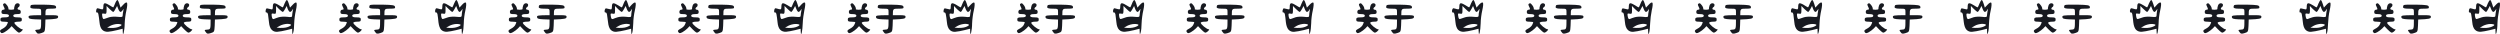 <?xml version="1.0" encoding="UTF-8"?> <svg xmlns="http://www.w3.org/2000/svg" width="1168" height="16" viewBox="0 0 1168 16" fill="none"><path fill-rule="evenodd" clip-rule="evenodd" d="M53.752 1.672C53.401 2.534 53.05 3.344 52.95 3.446C52.849 3.496 52.148 3.091 51.296 2.534C50.444 1.976 49.442 1.52 49.041 1.52C48.54 1.52 48.289 2.027 48.289 3.04C48.289 4.358 48.139 4.51 47.136 4.256C46.535 4.054 45.833 3.902 45.533 3.851C45.282 3.851 44.981 4.307 44.931 4.966C44.831 5.574 44.981 5.979 45.282 5.827C45.533 5.675 45.883 6.08 45.984 6.739C46.134 7.347 46.335 9.019 46.485 10.387C46.635 12.059 47.086 13.276 47.788 13.934C48.439 14.593 49.392 14.897 50.444 14.846C51.296 14.796 53.251 14.441 54.654 14.086L57.31 13.428C57.41 16.417 57.41 16.468 57.811 15.201C58.011 14.492 58.262 12.566 58.262 10.894C58.312 9.222 58.663 6.486 59.064 4.814C59.465 3.091 59.565 1.571 59.314 1.267C59.064 0.963 58.412 1.267 57.611 2.179L56.307 3.547C55.506 0.811 55.105 0 54.854 0C54.604 0 54.102 0.76 53.752 1.672ZM49.792 2.787L51.146 4.155C51.947 4.915 52.699 5.574 52.9 5.574C53.15 5.574 53.601 4.966 54.704 2.787L55.255 4.206C55.556 4.966 56.007 5.574 56.307 5.574C56.558 5.574 57.059 5.168 57.36 4.662C57.811 3.952 57.811 4.003 57.611 5.067C57.46 5.776 57.31 6.739 57.31 7.246C57.31 7.955 56.959 8.057 54.904 7.854C53.601 7.702 51.847 7.803 51.045 8.057C50.193 8.31 49.191 8.665 48.79 8.817C48.239 9.07 47.988 8.766 47.788 7.651C47.587 6.283 47.638 6.182 48.64 6.384C49.692 6.587 49.792 6.384 49.792 4.662V2.787ZM51.547 12.059C52.398 11.604 53.902 11.198 54.954 11.198C55.957 11.198 56.809 11.401 56.809 11.654C56.809 11.958 55.957 12.414 54.954 12.718C53.902 13.022 52.398 13.225 50.043 12.921L51.547 12.059ZM132.934 1.672C132.583 2.584 132.232 3.395 132.132 3.446C132.082 3.496 131.33 3.091 130.478 2.534C129.676 1.976 128.624 1.52 128.223 1.52C127.722 1.52 127.471 2.027 127.471 3.04C127.471 4.408 127.321 4.56 126.369 4.256C125.717 4.104 125.016 3.952 124.715 3.902C124.464 3.851 124.164 4.358 124.114 4.966C124.013 5.574 124.214 5.979 124.464 5.827C124.765 5.726 125.066 6.131 125.216 6.739C125.316 7.347 125.517 9.019 125.667 10.387C125.817 12.059 126.269 13.276 126.97 13.934C127.622 14.644 128.574 14.948 129.626 14.846C130.528 14.796 132.433 14.441 133.836 14.086L136.492 13.428C136.592 16.468 136.592 16.468 136.993 15.201C137.244 14.542 137.444 12.566 137.444 10.894C137.494 9.222 137.845 6.486 138.246 4.814C138.647 3.091 138.747 1.571 138.497 1.267C138.246 0.963 137.595 1.317 136.793 2.179L135.49 3.547C134.738 0.811 134.287 0 134.036 0C133.786 0 133.285 0.76 132.934 1.672V1.672ZM128.975 2.787L130.328 4.206C131.13 4.966 131.932 5.574 132.132 5.574C132.332 5.574 132.834 4.966 133.936 2.787L134.437 4.206C134.738 4.966 135.239 5.574 135.49 5.574C135.79 5.574 136.241 5.219 136.542 4.712C136.993 3.952 137.043 4.054 136.793 5.067C136.642 5.776 136.492 6.739 136.492 7.246C136.492 8.006 136.141 8.107 134.137 7.854C132.834 7.702 131.08 7.803 130.228 8.057C129.426 8.31 128.373 8.665 127.972 8.867C127.421 9.07 127.171 8.766 126.97 7.651C126.77 6.334 126.87 6.182 127.872 6.384C128.875 6.587 128.975 6.435 128.975 4.712V2.787ZM130.729 12.059C131.581 11.553 133.084 11.198 134.137 11.148C135.189 11.148 135.991 11.35 135.991 11.654C135.991 11.908 135.189 12.414 134.137 12.718C133.084 13.022 131.581 13.174 129.225 12.921L130.729 12.059ZM212.166 1.621C211.815 2.534 211.414 3.344 211.364 3.395C211.264 3.496 210.512 3.091 209.66 2.534C208.859 1.976 207.856 1.52 207.405 1.52C206.904 1.52 206.654 2.027 206.654 3.04C206.654 4.358 206.553 4.51 205.551 4.256C204.95 4.054 204.198 3.902 203.947 3.851C203.647 3.851 203.396 4.307 203.296 4.915C203.246 5.574 203.396 5.979 203.647 5.827C203.947 5.675 204.248 6.08 204.398 6.688C204.499 7.347 204.749 8.969 204.849 10.387C205.05 12.059 205.501 13.276 206.152 13.934C206.854 14.593 207.756 14.897 208.808 14.846C209.711 14.796 211.615 14.441 213.068 14.086L215.674 13.428C215.775 16.417 215.825 16.468 216.175 15.201C216.426 14.492 216.626 12.566 216.677 10.894C216.677 9.222 217.027 6.486 217.428 4.814C217.829 3.091 217.929 1.571 217.679 1.267C217.428 0.963 216.777 1.267 215.975 2.128L214.672 3.547C213.92 0.811 213.469 0 213.219 0C212.968 0 212.517 0.76 212.166 1.621V1.621ZM208.157 2.787L209.56 4.155C210.312 4.915 211.114 5.574 211.314 5.574C211.515 5.574 212.016 4.966 213.118 2.787L213.67 4.155C213.97 4.966 214.421 5.574 214.672 5.574C214.973 5.574 215.424 5.168 215.724 4.662C216.175 3.952 216.226 4.003 215.975 5.067C215.825 5.776 215.724 6.739 215.724 7.195C215.674 7.955 215.323 8.057 213.319 7.854C212.016 7.702 210.262 7.803 209.41 8.057C208.608 8.31 207.606 8.665 207.155 8.817C206.603 9.07 206.353 8.766 206.152 7.651C205.952 6.283 206.052 6.182 207.054 6.384C208.057 6.587 208.157 6.384 208.157 4.662V2.787ZM209.961 12.059C210.763 11.604 212.317 11.198 213.319 11.198C214.371 11.198 215.223 11.401 215.223 11.654C215.223 11.958 214.371 12.414 213.319 12.718C212.317 13.022 210.763 13.225 208.458 12.921L209.961 12.059ZM291.348 1.672C290.998 2.584 290.647 3.395 290.547 3.446C290.446 3.496 289.695 3.091 288.893 2.534C288.041 1.976 287.039 1.52 286.638 1.52C286.136 1.52 285.886 2.027 285.886 3.04C285.886 4.408 285.736 4.56 284.733 4.256C284.132 4.104 283.38 3.952 283.13 3.902C282.879 3.851 282.578 4.358 282.478 4.966C282.428 5.574 282.578 5.979 282.879 5.827C283.13 5.726 283.48 6.131 283.581 6.739C283.681 7.347 283.931 9.019 284.082 10.387C284.232 12.059 284.683 13.276 285.335 13.934C286.036 14.644 286.938 14.948 287.991 14.846C288.893 14.796 290.797 14.441 292.251 14.086L294.857 13.428C295.007 16.468 295.007 16.468 295.408 15.201C295.608 14.542 295.809 12.566 295.859 10.894C295.859 9.222 296.21 6.486 296.611 4.814C297.011 3.091 297.162 1.571 296.911 1.267C296.611 0.963 296.009 1.317 295.157 2.179L293.904 3.547C293.102 0.811 292.702 0 292.451 0C292.2 0 291.699 0.76 291.348 1.672V1.672ZM287.339 2.787L288.742 4.206C289.494 4.966 290.296 5.574 290.496 5.574C290.697 5.574 291.198 4.966 292.301 2.787L292.852 4.206C293.153 4.966 293.604 5.574 293.904 5.574C294.155 5.574 294.606 5.219 294.907 4.712C295.358 3.952 295.408 4.054 295.157 5.067C295.007 5.776 294.907 6.739 294.907 7.246C294.907 8.006 294.556 8.107 292.501 7.854C291.198 7.702 289.444 7.803 288.642 8.057C287.79 8.31 286.788 8.665 286.387 8.867C285.836 9.07 285.535 8.766 285.385 7.651C285.134 6.334 285.234 6.182 286.237 6.384C287.239 6.587 287.389 6.435 287.339 4.712V2.787ZM289.143 12.059C289.945 11.553 291.499 11.198 292.501 11.148C293.554 11.148 294.405 11.35 294.405 11.654C294.405 11.908 293.554 12.414 292.501 12.718C291.499 13.022 289.945 13.174 287.64 12.921L289.143 12.059ZM370.531 1.621C370.18 2.534 369.829 3.344 369.729 3.395C369.629 3.496 368.877 3.091 368.075 2.534C367.223 1.976 366.221 1.52 365.82 1.52C365.319 1.52 365.068 2.027 365.068 3.04C365.068 4.358 364.918 4.51 363.915 4.256C363.314 4.054 362.562 3.902 362.312 3.851C362.061 3.851 361.76 4.307 361.71 4.915C361.61 5.574 361.761 5.979 362.061 5.827C362.312 5.675 362.663 6.08 362.763 6.688C362.913 7.347 363.114 8.969 363.264 10.387C363.414 12.059 363.865 13.276 364.567 13.934C365.218 14.593 366.171 14.897 367.223 14.846C368.075 14.796 369.979 14.441 371.433 14.086L374.039 13.428C374.189 16.417 374.189 16.468 374.59 15.201C374.79 14.492 374.991 12.566 375.041 10.894C375.091 9.222 375.442 6.486 375.793 4.814C376.194 3.091 376.344 1.571 376.093 1.267C375.793 0.963 375.191 1.267 374.39 2.128L373.087 3.547C372.285 0.811 371.884 0 371.633 0C371.383 0 370.882 0.76 370.531 1.621V1.621ZM366.521 2.787L367.925 4.155C368.676 4.915 369.478 5.574 369.679 5.574C369.879 5.574 370.38 4.966 371.483 2.787L372.034 4.155C372.335 4.966 372.786 5.574 373.087 5.574C373.337 5.574 373.838 5.168 374.139 4.662C374.54 3.952 374.59 4.003 374.39 5.067C374.239 5.776 374.089 6.739 374.089 7.195C374.089 7.955 373.738 8.057 371.683 7.854C370.38 7.702 368.626 7.803 367.824 8.057C366.972 8.31 365.97 8.665 365.569 8.817C365.018 9.07 364.717 8.766 364.567 7.651C364.316 6.283 364.417 6.182 365.419 6.384C366.471 6.587 366.572 6.384 366.572 4.662L366.521 2.787ZM368.276 12.059C369.127 11.604 370.631 11.198 371.683 11.198C372.686 11.198 373.538 11.401 373.538 11.654C373.538 11.958 372.686 12.414 371.683 12.718C370.631 13.022 369.127 13.225 366.772 12.921L368.276 12.059ZM449.663 1.672C449.312 2.584 448.961 3.395 448.861 3.446C448.811 3.496 448.059 3.091 447.207 2.534C446.405 1.976 445.353 1.52 444.952 1.52C444.451 1.52 444.2 2.027 444.2 3.04C444.2 4.408 444.05 4.56 443.098 4.256C442.446 4.104 441.745 3.952 441.444 3.902C441.193 3.851 440.893 4.358 440.843 4.966C440.742 5.574 440.943 5.979 441.193 5.827C441.494 5.726 441.795 6.131 441.895 6.739C442.045 7.347 442.246 9.019 442.396 10.387C442.546 12.059 442.997 13.276 443.699 13.934C444.351 14.644 445.303 14.948 446.355 14.846C447.257 14.796 449.162 14.441 450.565 14.086L453.221 13.428C453.321 16.468 453.321 16.468 453.722 15.201C453.923 14.542 454.173 12.566 454.173 10.894C454.223 9.222 454.574 6.486 454.975 4.814C455.376 3.091 455.476 1.571 455.226 1.267C454.975 0.963 454.324 1.317 453.522 2.179L452.219 3.547C451.467 0.811 451.016 0 450.765 0C450.515 0 450.014 0.76 449.663 1.672V1.672ZM445.704 2.787L447.057 4.206C447.859 4.966 448.61 5.574 448.861 5.574C449.061 5.574 449.512 4.966 450.615 2.787L451.166 4.206C451.467 4.966 451.968 5.574 452.219 5.574C452.519 5.574 452.97 5.219 453.271 4.712C453.722 3.952 453.772 4.054 453.522 5.067C453.371 5.776 453.221 6.739 453.221 7.246C453.221 8.006 452.87 8.107 450.866 7.854C449.512 7.702 447.809 7.803 446.957 8.057C446.155 8.31 445.102 8.665 444.701 8.867C444.15 9.07 443.9 8.766 443.699 7.651C443.499 6.334 443.549 6.182 444.601 6.384C445.603 6.587 445.704 6.435 445.704 4.712V2.787ZM447.458 12.059C448.31 11.553 449.813 11.198 450.866 11.148C451.868 11.148 452.72 11.35 452.72 11.654C452.72 11.908 451.868 12.414 450.866 12.718C449.813 13.022 448.31 13.174 445.954 12.921L447.458 12.059ZM528.895 1.621C528.544 2.534 528.143 3.344 528.093 3.395C527.993 3.496 527.241 3.091 526.389 2.534C525.588 1.976 524.585 1.52 524.134 1.52C523.633 1.52 523.382 2.027 523.382 3.04C523.382 4.358 523.232 4.51 522.28 4.256C521.628 4.054 520.927 3.902 520.676 3.851C520.376 3.851 520.125 4.307 520.025 4.915C519.975 5.574 520.125 5.979 520.376 5.827C520.676 5.675 520.977 6.08 521.127 6.688C521.228 7.347 521.428 8.969 521.578 10.387C521.729 12.059 522.18 13.276 522.881 13.934C523.533 14.593 524.485 14.897 525.537 14.846C526.44 14.796 528.344 14.441 529.797 14.086L532.403 13.428C532.503 16.417 532.503 16.468 532.904 15.201C533.155 14.492 533.355 12.566 533.355 10.894C533.406 9.222 533.756 6.486 534.157 4.814C534.558 3.091 534.658 1.571 534.408 1.267C534.157 0.963 533.506 1.267 532.704 2.128L531.401 3.547C530.649 0.811 530.198 0 529.948 0C529.697 0 529.196 0.76 528.895 1.621V1.621ZM524.886 2.787L526.289 4.155C527.041 4.915 527.843 5.574 528.043 5.574C528.244 5.574 528.745 4.966 529.847 2.787L530.349 4.155C530.649 4.966 531.15 5.574 531.401 5.574C531.702 5.574 532.153 5.168 532.453 4.662C532.904 3.952 532.955 4.003 532.704 5.067C532.554 5.776 532.403 6.739 532.403 7.195C532.403 7.955 532.052 8.057 530.048 7.854C528.745 7.702 526.991 7.803 526.139 8.057C525.337 8.31 524.335 8.665 523.884 8.817C523.332 9.07 523.082 8.766 522.881 7.651C522.681 6.283 522.781 6.182 523.783 6.384C524.786 6.587 524.886 6.384 524.886 4.662V2.787ZM526.64 12.059C527.492 11.604 528.995 11.198 530.048 11.198C531.1 11.198 531.902 11.401 531.902 11.654C531.902 11.958 531.1 12.414 530.048 12.718C528.995 13.022 527.492 13.225 525.137 12.921L526.64 12.059ZM608.077 1.672C607.727 2.584 607.376 3.395 607.276 3.446C607.175 3.496 606.424 3.091 605.572 2.534C604.77 1.976 603.767 1.52 603.316 1.52C602.815 1.52 602.565 2.027 602.565 3.04C602.565 4.408 602.465 4.56 601.462 4.256C600.861 4.104 600.109 3.952 599.858 3.902C599.558 3.851 599.307 4.358 599.207 4.966C599.157 5.574 599.307 5.979 599.558 5.827C599.858 5.726 600.159 6.131 600.31 6.739C600.41 7.347 600.66 9.019 600.761 10.387C600.961 12.059 601.412 13.276 602.064 13.934C602.765 14.644 603.667 14.948 604.72 14.846C605.622 14.796 607.526 14.441 608.98 14.086L611.585 13.428C611.686 16.468 611.736 16.468 612.087 15.201C612.337 14.542 612.538 12.566 612.588 10.894C612.588 9.222 612.939 6.486 613.34 4.814C613.74 3.091 613.841 1.571 613.64 1.267C613.34 0.963 612.738 1.317 611.886 2.179L610.583 3.547C609.831 0.811 609.38 0 609.13 0C608.879 0 608.428 0.76 608.077 1.672V1.672ZM604.068 2.787L605.471 4.206C606.223 4.966 607.025 5.574 607.225 5.574C607.426 5.574 607.927 4.966 609.03 2.787L609.581 4.206C609.882 4.966 610.333 5.574 610.583 5.574C610.884 5.574 611.335 5.219 611.636 4.712C612.087 3.952 612.137 4.054 611.886 5.067C611.736 5.776 611.636 6.739 611.636 7.246C611.636 8.006 611.285 8.107 609.23 7.854C607.927 7.702 606.173 7.803 605.321 8.057C604.519 8.31 603.517 8.665 603.066 8.867C602.565 9.07 602.264 8.766 602.064 7.651C601.863 6.334 601.963 6.182 602.966 6.384C603.968 6.587 604.068 6.435 604.068 4.712V2.787ZM605.872 12.059C606.674 11.553 608.228 11.198 609.23 11.148C610.283 11.148 611.134 11.35 611.134 11.654C611.134 11.908 610.283 12.414 609.23 12.718C608.228 13.022 606.674 13.174 604.369 12.921L605.872 12.059ZM687.26 1.621C686.909 2.534 686.558 3.344 686.458 3.395C686.358 3.496 685.606 3.091 684.804 2.534C683.952 1.976 682.95 1.52 682.549 1.52C682.048 1.52 681.797 2.027 681.797 3.04C681.797 4.358 681.647 4.51 680.644 4.256C680.043 4.054 679.291 3.902 679.041 3.851C678.79 3.851 678.489 4.307 678.389 4.915C678.339 5.574 678.489 5.979 678.79 5.827C679.041 5.675 679.392 6.08 679.492 6.688C679.642 7.347 679.843 8.969 679.993 10.387C680.143 12.059 680.594 13.276 681.246 13.934C681.947 14.593 682.85 14.897 683.902 14.846C684.804 14.796 686.708 14.441 688.162 14.086L690.768 13.428C690.918 16.417 690.918 16.468 691.319 15.201C691.519 14.492 691.72 12.566 691.77 10.894C691.77 9.222 692.121 6.486 692.522 4.814C692.923 3.091 693.073 1.571 692.822 1.267C692.522 0.963 691.92 1.267 691.068 2.128L689.816 3.547C689.014 0.811 688.613 0 688.362 0C688.112 0 687.61 0.76 687.26 1.621V1.621ZM683.25 2.787L684.654 4.155C685.405 4.915 686.207 5.574 686.408 5.574C686.608 5.574 687.109 4.966 688.212 2.787L688.763 4.155C689.064 4.966 689.515 5.574 689.816 5.574C690.066 5.574 690.567 5.168 690.818 4.662C691.269 3.952 691.319 4.003 691.119 5.067C690.918 5.776 690.818 6.739 690.818 7.195C690.818 7.955 690.467 8.057 688.412 7.854C687.109 7.702 685.355 7.803 684.553 8.057C683.701 8.31 682.699 8.665 682.298 8.817C681.747 9.07 681.446 8.766 681.296 7.651C681.045 6.283 681.146 6.182 682.148 6.384C683.15 6.587 683.301 6.384 683.25 4.662V2.787ZM685.055 12.059C685.856 11.604 687.41 11.198 688.412 11.198C689.465 11.198 690.317 11.401 690.317 11.654C690.317 11.958 689.465 12.414 688.412 12.718C687.41 13.022 685.856 13.225 683.551 12.921L685.055 12.059ZM766.442 1.672C766.091 2.584 765.74 3.395 765.64 3.446C765.54 3.496 764.788 3.091 763.986 2.534C763.134 1.976 762.132 1.52 761.731 1.52C761.23 1.52 760.979 2.027 760.979 3.04C760.979 4.408 760.829 4.56 759.827 4.256C759.225 4.104 758.524 3.952 758.223 3.902C757.972 3.851 757.672 4.358 757.622 4.966C757.521 5.574 757.672 5.979 757.972 5.827C758.223 5.726 758.574 6.131 758.674 6.739C758.824 7.347 759.025 9.019 759.175 10.387C759.326 12.059 759.777 13.276 760.478 13.934C761.13 14.644 762.082 14.948 763.134 14.846C763.986 14.796 765.891 14.441 767.344 14.086L769.95 13.428C770.1 16.468 770.1 16.468 770.501 15.201C770.702 14.542 770.902 12.566 770.952 10.894C771.002 9.222 771.353 6.486 771.704 4.814C772.155 3.091 772.255 1.571 772.005 1.267C771.704 0.963 771.103 1.317 770.301 2.179L768.998 3.547C768.196 0.811 767.795 0 767.544 0C767.294 0 766.793 0.76 766.442 1.672V1.672ZM762.433 2.787L763.836 4.206C764.588 4.966 765.389 5.574 765.59 5.574C765.841 5.574 766.292 4.966 767.394 2.787L767.945 4.206C768.246 4.966 768.697 5.574 768.998 5.574C769.248 5.574 769.749 5.219 770.05 4.712C770.501 3.952 770.501 4.054 770.301 5.067C770.15 5.776 770 6.739 770 7.246C770 8.006 769.649 8.107 767.595 7.854C766.292 7.702 764.537 7.803 763.736 8.057C762.884 8.31 761.881 8.665 761.48 8.867C760.929 9.07 760.679 8.766 760.478 7.651C760.228 6.334 760.328 6.182 761.33 6.384C762.383 6.587 762.483 6.435 762.483 4.712L762.433 2.787ZM764.187 12.059C765.039 11.553 766.542 11.198 767.595 11.148C768.597 11.148 769.449 11.35 769.449 11.654C769.449 11.908 768.597 12.414 767.595 12.718C766.542 13.022 765.039 13.174 762.683 12.921L764.187 12.059ZM845.574 1.621C845.223 2.534 844.872 3.344 844.772 3.395C844.722 3.496 843.97 3.091 843.118 2.534C842.317 1.976 841.264 1.52 840.863 1.52C840.362 1.52 840.111 2.027 840.111 3.04C840.111 4.358 839.961 4.51 839.009 4.256C838.357 4.054 837.656 3.902 837.355 3.851C837.105 3.851 836.804 4.307 836.754 4.915C836.654 5.574 836.854 5.979 837.105 5.827C837.405 5.675 837.706 6.08 837.856 6.688C837.956 7.347 838.157 8.969 838.307 10.387C838.458 12.059 838.909 13.276 839.61 13.934C840.262 14.593 841.214 14.897 842.266 14.846C843.169 14.796 845.073 14.441 846.476 14.086L849.132 13.428C849.232 16.417 849.232 16.468 849.633 15.201C849.884 14.492 850.084 12.566 850.084 10.894C850.135 9.222 850.485 6.486 850.886 4.814C851.287 3.091 851.387 1.571 851.137 1.267C850.886 0.963 850.235 1.267 849.433 2.128L848.13 3.547C847.378 0.811 846.927 0 846.677 0C846.426 0 845.925 0.76 845.574 1.621V1.621ZM841.615 2.787L842.968 4.155C843.77 4.915 844.572 5.574 844.772 5.574C844.973 5.574 845.474 4.966 846.576 2.787L847.077 4.155C847.378 4.966 847.879 5.574 848.13 5.574C848.431 5.574 848.882 5.168 849.182 4.662C849.633 3.952 849.683 4.003 849.433 5.067C849.283 5.776 849.132 6.739 849.132 7.195C849.132 7.955 848.781 8.057 846.777 7.854C845.474 7.702 843.72 7.803 842.868 8.057C842.066 8.31 841.014 8.665 840.613 8.817C840.061 9.07 839.811 8.766 839.61 7.651C839.41 6.283 839.51 6.182 840.512 6.384C841.515 6.587 841.615 6.384 841.615 4.662V2.787ZM843.369 12.059C844.221 11.604 845.724 11.198 846.777 11.198C847.779 11.198 848.631 11.401 848.631 11.654C848.631 11.958 847.779 12.414 846.777 12.718C845.724 13.022 844.221 13.225 841.865 12.921L843.369 12.059ZM924.806 1.672C924.456 2.584 924.055 3.395 924.005 3.446C923.904 3.496 923.153 3.091 922.301 2.534C921.499 1.976 920.496 1.52 920.045 1.52C919.544 1.52 919.294 2.027 919.294 3.04C919.294 4.408 919.193 4.56 918.191 4.256C917.54 4.104 916.838 3.952 916.587 3.902C916.287 3.851 916.036 4.358 915.936 4.966C915.886 5.574 916.036 5.979 916.287 5.827C916.587 5.726 916.888 6.131 917.038 6.739C917.139 7.347 917.339 9.019 917.49 10.387C917.69 12.059 918.141 13.276 918.793 13.934C919.494 14.644 920.396 14.948 921.449 14.846C922.351 14.796 924.255 14.441 925.708 14.086L928.314 13.428C928.415 16.468 928.415 16.468 928.816 15.201C929.066 14.542 929.267 12.566 929.267 10.894C929.317 9.222 929.668 6.486 930.068 4.814C930.469 3.091 930.57 1.571 930.319 1.267C930.068 0.963 929.417 1.317 928.615 2.179L927.312 3.547C926.56 0.811 926.109 0 925.859 0C925.608 0 925.157 0.76 924.806 1.672V1.672ZM920.797 2.787L922.2 4.206C922.952 4.966 923.754 5.574 923.954 5.574C924.155 5.574 924.656 4.966 925.759 2.787L926.31 4.206C926.56 4.966 927.062 5.574 927.312 5.574C927.613 5.574 928.064 5.219 928.365 4.712C928.816 3.952 928.866 4.054 928.615 5.067C928.465 5.776 928.365 6.739 928.314 7.246C928.314 8.006 927.964 8.107 925.959 7.854C924.656 7.702 922.902 7.803 922.05 8.057C921.248 8.31 920.246 8.665 919.795 8.867C919.244 9.07 918.993 8.766 918.793 7.651C918.592 6.334 918.692 6.182 919.695 6.384C920.697 6.587 920.797 6.435 920.797 4.712V2.787ZM922.601 12.059C923.403 11.553 924.907 11.198 925.959 11.148C927.011 11.148 927.863 11.35 927.863 11.654C927.863 11.908 927.011 12.414 925.959 12.718C924.907 13.022 923.403 13.174 921.098 12.921L922.601 12.059ZM1003.99 1.621C1003.64 2.534 1003.29 3.344 1003.19 3.395C1003.09 3.496 1002.33 3.091 1001.53 2.534C1000.68 1.976 999.679 1.52 999.278 1.52C998.777 1.52 998.526 2.027 998.526 3.04C998.526 4.358 998.376 4.51 997.373 4.256C996.772 4.054 996.02 3.902 995.77 3.851C995.469 3.851 995.218 4.307 995.118 4.915C995.068 5.574 995.218 5.979 995.519 5.827C995.77 5.675 996.12 6.08 996.221 6.688C996.321 7.347 996.572 8.969 996.672 10.387C996.872 12.059 997.323 13.276 997.975 13.934C998.676 14.593 999.578 14.897 1000.63 14.846C1001.53 14.796 1003.44 14.441 1004.89 14.086L1007.5 13.428C1007.65 16.417 1007.65 16.468 1008.05 15.201C1008.25 14.492 1008.45 12.566 1008.5 10.894C1008.5 9.222 1008.85 6.486 1009.25 4.814C1009.65 3.091 1009.8 1.571 1009.55 1.267C1009.25 0.963 1008.65 1.267 1007.8 2.128L1006.54 3.547C1005.74 0.811 1005.29 0 1005.09 0C1004.84 0 1004.34 0.76 1003.99 1.621V1.621ZM999.979 2.787L1001.38 4.155C1002.13 4.915 1002.94 5.574 1003.14 5.574C1003.34 5.574 1003.84 4.966 1004.94 2.787L1005.49 4.155C1005.79 4.966 1006.24 5.574 1006.54 5.574C1006.8 5.574 1007.25 5.168 1007.55 4.662C1008 3.952 1008.05 4.003 1007.8 5.067C1007.65 5.776 1007.55 6.739 1007.55 7.195C1007.55 7.955 1007.2 8.057 1005.14 7.854C1003.84 7.702 1002.08 7.803 1001.28 8.057C1000.43 8.31 999.428 8.665 999.027 8.817C998.476 9.07 998.175 8.766 998.025 7.651C997.774 6.283 997.875 6.182 998.877 6.384C999.879 6.587 1000.03 6.384 999.979 4.662V2.787ZM1001.78 12.059C1002.59 11.604 1004.14 11.198 1005.14 11.198C1006.19 11.198 1007.05 11.401 1007.05 11.654C1007.05 11.958 1006.19 12.414 1005.14 12.718C1004.14 13.022 1002.59 13.225 1000.28 12.921L1001.78 12.059ZM1083.17 1.672C1082.82 2.584 1082.47 3.395 1082.37 3.446C1082.27 3.496 1081.52 3.091 1080.72 2.534C1079.86 1.976 1078.86 1.52 1078.46 1.52C1077.96 1.52 1077.71 2.027 1077.71 3.04C1077.71 4.408 1077.56 4.56 1076.56 4.256C1075.95 4.104 1075.2 3.952 1074.95 3.902C1074.7 3.851 1074.4 4.358 1074.35 4.966C1074.25 5.574 1074.4 5.979 1074.7 5.827C1074.95 5.726 1075.3 6.131 1075.4 6.739C1075.55 7.347 1075.75 9.019 1075.9 10.387C1076.05 12.059 1076.51 13.276 1077.16 13.934C1077.86 14.644 1078.76 14.948 1079.81 14.846C1080.72 14.796 1082.62 14.441 1084.07 14.086L1086.68 13.428C1086.83 16.468 1086.83 16.468 1087.23 15.201C1087.43 14.542 1087.63 12.566 1087.68 10.894C1087.73 9.222 1088.03 6.486 1088.43 4.814C1088.83 3.091 1088.98 1.571 1088.73 1.267C1088.43 0.963 1087.83 1.317 1086.98 2.179L1085.73 3.547C1084.92 0.811 1084.52 0 1084.27 0C1084.02 0 1083.52 0.76 1083.17 1.672V1.672ZM1079.16 2.787L1080.56 4.206C1081.32 4.966 1082.12 5.574 1082.32 5.574C1082.52 5.574 1083.02 4.966 1084.12 2.787L1084.67 4.206C1084.97 4.966 1085.43 5.574 1085.73 5.574C1085.98 5.574 1086.48 5.219 1086.73 4.712C1087.18 3.952 1087.23 4.054 1087.03 5.067C1086.88 5.776 1086.73 6.739 1086.73 7.246C1086.73 8.006 1086.38 8.107 1084.32 7.854C1083.02 7.702 1081.27 7.803 1080.46 8.057C1079.61 8.31 1078.61 8.665 1078.21 8.867C1077.66 9.07 1077.36 8.766 1077.21 7.651C1076.96 6.334 1077.06 6.182 1078.06 6.384C1079.06 6.587 1079.21 6.435 1079.21 4.712L1079.16 2.787ZM1080.92 12.059C1081.72 11.553 1083.27 11.198 1084.27 11.148C1085.33 11.148 1086.18 11.35 1086.18 11.654C1086.18 11.908 1085.33 12.414 1084.27 12.718C1083.27 13.022 1081.72 13.174 1079.41 12.921L1080.92 12.059ZM1162.3 1.621C1161.95 2.534 1161.6 3.344 1161.5 3.395C1161.4 3.496 1160.65 3.091 1159.85 2.534C1159 1.976 1157.99 1.52 1157.59 1.52C1157.09 1.52 1156.84 2.027 1156.84 3.04C1156.84 4.358 1156.69 4.51 1155.69 4.256C1155.09 4.054 1154.38 3.902 1154.08 3.851C1153.83 3.851 1153.53 4.307 1153.48 4.915C1153.38 5.574 1153.53 5.979 1153.83 5.827C1154.08 5.675 1154.43 6.08 1154.54 6.688C1154.69 7.347 1154.89 8.969 1155.04 10.387C1155.19 12.059 1155.64 13.276 1156.34 13.934C1156.99 14.593 1157.94 14.897 1159 14.846C1159.85 14.796 1161.75 14.441 1163.21 14.086L1165.86 13.428C1165.96 16.417 1165.96 16.468 1166.36 15.201C1166.56 14.492 1166.81 12.566 1166.81 10.894C1166.86 9.222 1167.21 6.486 1167.57 4.814C1168.02 3.091 1168.12 1.571 1167.87 1.267C1167.62 0.963 1166.96 1.267 1166.16 2.128L1164.86 3.547C1164.06 0.811 1163.66 0 1163.41 0C1163.15 0 1162.65 0.76 1162.3 1.621V1.621ZM1158.34 2.787L1159.7 4.155C1160.5 4.915 1161.25 5.574 1161.45 5.574C1161.7 5.574 1162.15 4.966 1163.26 2.787L1163.81 4.155C1164.11 4.966 1164.56 5.574 1164.86 5.574C1165.11 5.574 1165.61 5.168 1165.91 4.662C1166.36 3.952 1166.36 4.003 1166.16 5.067C1166.01 5.776 1165.86 6.739 1165.86 7.195C1165.86 7.955 1165.51 8.057 1163.46 7.854C1162.15 7.702 1160.4 7.803 1159.6 8.057C1158.74 8.31 1157.74 8.665 1157.34 8.817C1156.79 9.07 1156.54 8.766 1156.34 7.651C1156.14 6.283 1156.19 6.182 1157.19 6.384C1158.24 6.587 1158.34 6.384 1158.34 4.662V2.787ZM1160.1 12.059C1160.95 11.604 1162.45 11.198 1163.51 11.198C1164.51 11.198 1165.36 11.401 1165.36 11.654C1165.36 11.958 1164.51 12.414 1163.51 12.718C1162.45 13.022 1160.95 13.225 1158.59 12.921L1160.1 12.059ZM1.481 1.925C1.381 2.128 1.481 2.635 1.732 3.04C1.982 3.496 2.183 4.003 2.183 4.206C2.183 4.408 1.832 4.56 1.431 4.56C1.03 4.56 0.679 5.016 0.679 5.574C0.679 6.435 1.03 6.587 2.434 6.587C3.686 6.587 4.188 6.84 4.188 7.347C4.188 7.905 3.636 8.107 2.183 8.107C0.529 8.107 0.178 8.31 0.178 9.121C0.178 9.982 0.529 10.134 1.932 10.134C2.885 10.134 3.686 10.286 3.686 10.387C3.686 10.539 3.486 11.097 3.185 11.654C2.935 12.211 2.033 13.022 1.181 13.428C0.028 14.036 -0.223 14.39 0.178 14.948C0.629 15.657 0.88 15.657 2.083 15.049C2.834 14.644 3.887 13.833 4.438 13.276L5.44 12.211C7.595 14.542 8.497 15.252 8.848 15.252C9.199 15.252 9.8 14.897 10.201 14.441C10.753 13.884 10.803 13.681 10.352 13.681C10.001 13.681 9.049 13.124 8.197 12.414C7.395 11.755 6.693 10.945 6.693 10.641C6.693 10.387 7.495 10.134 8.447 10.134C9.901 10.134 10.201 9.982 10.201 9.121C10.201 8.31 9.901 8.107 8.197 8.107C6.743 8.107 6.192 7.905 6.192 7.347C6.192 6.84 6.743 6.587 7.946 6.587C9.4 6.587 9.7 6.435 9.7 5.574C9.7 5.016 9.4 4.56 8.949 4.56C8.548 4.56 8.197 4.358 8.197 4.054C8.197 3.8 8.447 3.446 8.698 3.294C8.999 3.192 9.199 2.736 9.199 2.28C9.199 1.875 8.748 1.52 8.197 1.52C7.595 1.52 7.044 1.976 6.844 2.686C6.643 3.294 6.543 4.003 6.593 4.206C6.643 4.408 6.042 4.56 5.19 4.56C4.388 4.56 3.787 4.408 3.937 4.206C4.037 4.003 3.837 3.294 3.436 2.686C3.035 2.077 2.484 1.52 2.233 1.52C1.932 1.52 1.632 1.723 1.481 1.925V1.925ZM80.664 1.925C80.563 2.128 80.664 2.635 80.914 3.04C81.165 3.496 81.365 4.003 81.365 4.206C81.365 4.408 81.014 4.56 80.613 4.56C80.213 4.56 79.862 5.016 79.862 5.574C79.862 6.435 80.213 6.587 81.616 6.587C82.869 6.587 83.37 6.84 83.37 7.347C83.37 7.905 82.819 8.107 81.365 8.107C79.711 8.107 79.361 8.31 79.361 9.121C79.361 9.982 79.711 10.134 81.115 10.134C82.067 10.134 82.869 10.286 82.869 10.387C82.869 10.539 82.668 11.097 82.368 11.654C82.117 12.211 81.215 13.022 80.363 13.428C79.21 14.036 78.96 14.39 79.361 14.948C79.812 15.657 80.062 15.657 81.265 15.049C82.017 14.644 83.069 13.833 83.62 13.276L84.623 12.211C86.778 14.542 87.68 15.252 88.031 15.252C88.381 15.252 88.983 14.897 89.384 14.441C89.935 13.884 89.985 13.681 89.534 13.681C89.183 13.681 88.231 13.124 87.379 12.414C86.577 11.755 85.876 10.945 85.876 10.641C85.876 10.387 86.677 10.134 87.63 10.134C89.083 10.134 89.384 9.982 89.384 9.121C89.384 8.31 89.083 8.107 87.379 8.107C85.926 8.107 85.374 7.905 85.374 7.347C85.374 6.84 85.926 6.587 87.128 6.587C88.582 6.587 88.882 6.435 88.882 5.574C88.882 5.016 88.582 4.56 88.131 4.56C87.73 4.56 87.379 4.358 87.379 4.054C87.379 3.8 87.63 3.446 87.88 3.294C88.181 3.192 88.381 2.736 88.381 2.28C88.381 1.875 87.93 1.52 87.379 1.52C86.778 1.52 86.226 1.976 86.026 2.686C85.825 3.294 85.725 4.003 85.775 4.206C85.825 4.408 85.224 4.56 84.372 4.56C83.57 4.56 82.969 4.408 83.119 4.206C83.219 4.003 83.019 3.294 82.618 2.686C82.217 2.077 81.666 1.52 81.415 1.52C81.115 1.52 80.814 1.723 80.664 1.925V1.925ZM159.846 1.925C159.746 2.128 159.846 2.635 160.096 3.04C160.347 3.496 160.547 4.003 160.547 4.206C160.547 4.408 160.197 4.56 159.796 4.56C159.395 4.56 159.044 5.016 159.044 5.574C159.044 6.435 159.395 6.587 160.798 6.587C162.051 6.587 162.552 6.84 162.552 7.347C162.552 7.905 162.001 8.107 160.547 8.107C158.894 8.107 158.543 8.31 158.543 9.121C158.543 9.982 158.894 10.134 160.297 10.134C161.249 10.134 162.051 10.286 162.051 10.387C162.051 10.539 161.85 11.097 161.55 11.654C161.299 12.211 160.397 13.022 159.545 13.428C158.392 14.036 158.142 14.39 158.543 14.948C158.994 15.657 159.244 15.657 160.447 15.049C161.199 14.644 162.251 13.833 162.803 13.276L163.805 12.211C165.96 14.542 166.862 15.252 167.213 15.252C167.564 15.252 168.165 14.897 168.566 14.441C169.117 13.884 169.167 13.681 168.716 13.681C168.365 13.681 167.413 13.124 166.561 12.414C165.759 11.755 165.058 10.945 165.058 10.641C165.058 10.387 165.86 10.134 166.812 10.134C168.265 10.134 168.566 9.982 168.566 9.121C168.566 8.31 168.265 8.107 166.561 8.107C165.108 8.107 164.557 7.905 164.557 7.347C164.557 6.84 165.108 6.587 166.311 6.587C167.764 6.587 168.065 6.435 168.065 5.574C168.065 5.016 167.764 4.56 167.313 4.56C166.912 4.56 166.561 4.358 166.561 4.054C166.561 3.8 166.812 3.446 167.062 3.294C167.363 3.192 167.564 2.736 167.564 2.28C167.564 1.875 167.113 1.52 166.561 1.52C165.96 1.52 165.409 1.976 165.208 2.686C165.008 3.294 164.907 4.003 164.958 4.206C165.008 4.408 164.406 4.56 163.554 4.56C162.752 4.56 162.151 4.408 162.301 4.206C162.402 4.003 162.201 3.294 161.8 2.686C161.399 2.077 160.848 1.52 160.598 1.52C160.297 1.52 159.996 1.723 159.846 1.925V1.925ZM239.028 1.925C238.928 2.128 239.028 2.635 239.279 3.04C239.529 3.496 239.73 4.003 239.73 4.206C239.73 4.408 239.379 4.56 238.978 4.56C238.577 4.56 238.226 5.016 238.226 5.574C238.226 6.435 238.577 6.587 239.98 6.587C241.233 6.587 241.734 6.84 241.734 7.347C241.734 7.905 241.183 8.107 239.73 8.107C238.076 8.107 237.725 8.31 237.725 9.121C237.725 9.982 238.076 10.134 239.479 10.134C240.431 10.134 241.233 10.286 241.233 10.387C241.233 10.539 241.033 11.097 240.732 11.654C240.481 12.211 239.579 13.022 238.727 13.428C237.575 14.036 237.324 14.39 237.725 14.948C238.176 15.657 238.427 15.657 239.629 15.049C240.381 14.644 241.434 13.833 241.985 13.276L242.987 12.211C245.142 14.542 246.044 15.252 246.395 15.252C246.746 15.252 247.347 14.897 247.748 14.441C248.299 13.884 248.349 13.681 247.898 13.681C247.548 13.681 246.595 13.124 245.743 12.414C244.942 11.755 244.24 10.945 244.24 10.641C244.24 10.387 245.042 10.134 245.994 10.134C247.447 10.134 247.748 9.982 247.748 9.121C247.748 8.31 247.447 8.107 245.743 8.107C244.29 8.107 243.739 7.905 243.739 7.347C243.739 6.84 244.29 6.587 245.493 6.587C246.946 6.587 247.247 6.435 247.247 5.574C247.247 5.016 246.946 4.56 246.495 4.56C246.094 4.56 245.743 4.358 245.743 4.054C245.743 3.8 245.994 3.446 246.245 3.294C246.545 3.192 246.746 2.736 246.746 2.28C246.746 1.875 246.295 1.52 245.743 1.52C245.142 1.52 244.591 1.976 244.39 2.686C244.19 3.294 244.09 4.003 244.14 4.206C244.19 4.408 243.589 4.56 242.737 4.56C241.935 4.56 241.333 4.408 241.484 4.206C241.584 4.003 241.383 3.294 240.983 2.686C240.582 2.077 240.03 1.52 239.78 1.52C239.479 1.52 239.178 1.723 239.028 1.925V1.925ZM318.21 1.925C318.11 2.128 318.21 2.635 318.461 3.04C318.711 3.496 318.912 4.003 318.912 4.206C318.912 4.408 318.561 4.56 318.16 4.56C317.759 4.56 317.408 5.016 317.408 5.574C317.408 6.435 317.759 6.587 319.162 6.587C320.415 6.587 320.917 6.84 320.917 7.347C320.917 7.905 320.365 8.107 318.912 8.107C317.258 8.107 316.907 8.31 316.907 9.121C316.907 9.982 317.258 10.134 318.661 10.134C319.614 10.134 320.415 10.286 320.415 10.387C320.415 10.539 320.215 11.097 319.914 11.654C319.664 12.211 318.762 13.022 317.91 13.428C316.757 14.036 316.506 14.39 316.907 14.948C317.358 15.657 317.609 15.657 318.812 15.049C319.563 14.644 320.616 13.833 321.167 13.276L322.169 12.211C324.324 14.542 325.226 15.252 325.577 15.252C325.928 15.252 326.529 14.897 326.93 14.441C327.482 13.884 327.532 13.681 327.081 13.681C326.73 13.681 325.778 13.124 324.926 12.414C324.124 11.755 323.422 10.945 323.422 10.641C323.422 10.387 324.224 10.134 325.176 10.134C326.63 10.134 326.93 9.982 326.93 9.121C326.93 8.31 326.63 8.107 324.926 8.107C323.472 8.107 322.921 7.905 322.921 7.347C322.921 6.84 323.472 6.587 324.675 6.587C326.129 6.587 326.429 6.435 326.429 5.574C326.429 5.016 326.129 4.56 325.677 4.56C325.277 4.56 324.926 4.358 324.926 4.054C324.926 3.8 325.176 3.446 325.427 3.294C325.728 3.192 325.928 2.736 325.928 2.28C325.928 1.875 325.477 1.52 324.926 1.52C324.324 1.52 323.773 1.976 323.573 2.686C323.372 3.294 323.272 4.003 323.322 4.206C323.372 4.408 322.771 4.56 321.919 4.56C321.117 4.56 320.516 4.408 320.666 4.206C320.766 4.003 320.566 3.294 320.165 2.686C319.764 2.077 319.213 1.52 318.962 1.52C318.661 1.52 318.361 1.723 318.21 1.925V1.925ZM397.393 1.925C397.292 2.128 397.393 2.635 397.643 3.04C397.894 3.496 398.094 4.003 398.094 4.206C398.094 4.408 397.743 4.56 397.342 4.56C396.941 4.56 396.591 5.016 396.591 5.574C396.591 6.435 396.941 6.587 398.345 6.587C399.598 6.587 400.099 6.84 400.099 7.347C400.099 7.905 399.547 8.107 398.094 8.107C396.44 8.107 396.09 8.31 396.09 9.121C396.09 9.982 396.44 10.134 397.844 10.134C398.796 10.134 399.598 10.286 399.598 10.387C399.598 10.539 399.397 11.097 399.096 11.654C398.846 12.211 397.944 13.022 397.092 13.428C395.939 14.036 395.689 14.39 396.09 14.948C396.541 15.657 396.791 15.657 397.994 15.049C398.746 14.644 399.798 13.833 400.349 13.276L401.352 12.211C403.507 14.542 404.409 15.252 404.759 15.252C405.11 15.252 405.712 14.897 406.113 14.441C406.664 13.884 406.714 13.681 406.263 13.681C405.912 13.681 404.96 13.124 404.108 12.414C403.306 11.755 402.605 10.945 402.605 10.641C402.605 10.387 403.406 10.134 404.359 10.134C405.812 10.134 406.113 9.982 406.113 9.121C406.113 8.31 405.812 8.107 404.108 8.107C402.655 8.107 402.103 7.905 402.103 7.347C402.103 6.84 402.655 6.587 403.857 6.587C405.311 6.587 405.611 6.435 405.611 5.574C405.611 5.016 405.311 4.56 404.86 4.56C404.459 4.56 404.108 4.358 404.108 4.054C404.108 3.8 404.359 3.446 404.609 3.294C404.91 3.192 405.11 2.736 405.11 2.28C405.11 1.875 404.659 1.52 404.108 1.52C403.507 1.52 402.955 1.976 402.755 2.686C402.554 3.294 402.454 4.003 402.504 4.206C402.554 4.408 401.953 4.56 401.101 4.56C400.299 4.56 399.698 4.408 399.848 4.206C399.948 4.003 399.748 3.294 399.347 2.686C398.946 2.077 398.395 1.52 398.144 1.52C397.844 1.52 397.543 1.723 397.393 1.925V1.925ZM476.575 1.925C476.475 2.128 476.575 2.635 476.825 3.04C477.076 3.496 477.276 4.003 477.276 4.206C477.276 4.408 476.926 4.56 476.525 4.56C476.124 4.56 475.773 5.016 475.773 5.574C475.773 6.435 476.124 6.587 477.527 6.587C478.78 6.587 479.281 6.84 479.281 7.347C479.281 7.905 478.73 8.107 477.276 8.107C475.623 8.107 475.272 8.31 475.272 9.121C475.272 9.982 475.623 10.134 477.026 10.134C477.978 10.134 478.78 10.286 478.78 10.387C478.78 10.539 478.579 11.097 478.279 11.654C478.028 12.211 477.126 13.022 476.274 13.428C475.121 14.036 474.871 14.39 475.272 14.948C475.723 15.657 475.973 15.657 477.176 15.049C477.928 14.644 478.98 13.833 479.532 13.276L480.534 12.211C482.689 14.542 483.591 15.252 483.942 15.252C484.293 15.252 484.894 14.897 485.295 14.441C485.846 13.884 485.896 13.681 485.445 13.681C485.094 13.681 484.142 13.124 483.29 12.414C482.488 11.755 481.787 10.945 481.787 10.641C481.787 10.387 482.589 10.134 483.541 10.134C484.994 10.134 485.295 9.982 485.295 9.121C485.295 8.31 484.994 8.107 483.29 8.107C481.837 8.107 481.286 7.905 481.286 7.347C481.286 6.84 481.837 6.587 483.04 6.587C484.493 6.587 484.794 6.435 484.794 5.574C484.794 5.016 484.493 4.56 484.042 4.56C483.641 4.56 483.29 4.358 483.29 4.054C483.29 3.8 483.541 3.446 483.791 3.294C484.092 3.192 484.293 2.736 484.293 2.28C484.293 1.875 483.841 1.52 483.29 1.52C482.689 1.52 482.138 1.976 481.937 2.686C481.737 3.294 481.636 4.003 481.687 4.206C481.737 4.408 481.135 4.56 480.283 4.56C479.481 4.56 478.88 4.408 479.03 4.206C479.131 4.003 478.93 3.294 478.529 2.686C478.128 2.077 477.577 1.52 477.326 1.52C477.026 1.52 476.725 1.723 476.575 1.925V1.925ZM555.757 1.925C555.657 2.128 555.757 2.635 556.008 3.04C556.258 3.496 556.459 4.003 556.459 4.206C556.459 4.408 556.108 4.56 555.707 4.56C555.306 4.56 554.955 5.016 554.955 5.574C554.955 6.435 555.306 6.587 556.709 6.587C557.962 6.587 558.463 6.84 558.463 7.347C558.463 7.905 557.912 8.107 556.459 8.107C554.805 8.107 554.454 8.31 554.454 9.121C554.454 9.982 554.805 10.134 556.208 10.134C557.16 10.134 557.962 10.286 557.962 10.387C557.962 10.539 557.762 11.097 557.461 11.654C557.21 12.211 556.308 13.022 555.456 13.428C554.304 14.036 554.053 14.39 554.454 14.948C554.905 15.657 555.156 15.657 556.358 15.049C557.11 14.644 558.163 13.833 558.714 13.276L559.716 12.211C561.871 14.542 562.773 15.252 563.124 15.252C563.475 15.252 564.076 14.897 564.477 14.441C565.028 13.884 565.078 13.681 564.627 13.681C564.277 13.681 563.324 13.124 562.472 12.414C561.671 11.755 560.969 10.945 560.969 10.641C560.969 10.387 561.771 10.134 562.723 10.134C564.176 10.134 564.477 9.982 564.477 9.121C564.477 8.31 564.176 8.107 562.472 8.107C561.019 8.107 560.468 7.905 560.468 7.347C560.468 6.84 561.019 6.587 562.222 6.587C563.675 6.587 563.976 6.435 563.976 5.574C563.976 5.016 563.675 4.56 563.224 4.56C562.823 4.56 562.472 4.358 562.472 4.054C562.472 3.8 562.723 3.446 562.974 3.294C563.274 3.192 563.475 2.736 563.475 2.28C563.475 1.875 563.024 1.52 562.472 1.52C561.871 1.52 561.32 1.976 561.119 2.686C560.919 3.294 560.819 4.003 560.869 4.206C560.919 4.408 560.317 4.56 559.466 4.56C558.664 4.56 558.062 4.408 558.213 4.206C558.313 4.003 558.112 3.294 557.711 2.686C557.311 2.077 556.759 1.52 556.509 1.52C556.208 1.52 555.907 1.723 555.757 1.925V1.925ZM634.939 1.925C634.839 2.128 634.939 2.635 635.19 3.04C635.44 3.496 635.641 4.003 635.641 4.206C635.641 4.408 635.29 4.56 634.889 4.56C634.488 4.56 634.137 5.016 634.137 5.574C634.137 6.435 634.488 6.587 635.891 6.587C637.144 6.587 637.645 6.84 637.645 7.347C637.645 7.905 637.094 8.107 635.641 8.107C633.987 8.107 633.636 8.31 633.636 9.121C633.636 9.982 633.987 10.134 635.39 10.134C636.342 10.134 637.144 10.286 637.144 10.387C637.144 10.539 636.944 11.097 636.643 11.654C636.393 12.211 635.491 13.022 634.639 13.428C633.486 14.036 633.235 14.39 633.636 14.948C634.087 15.657 634.338 15.657 635.541 15.049C636.292 14.644 637.345 13.833 637.896 13.276L638.898 12.211C641.053 14.542 641.955 15.252 642.306 15.252C642.657 15.252 643.258 14.897 643.659 14.441C644.211 13.884 644.261 13.681 643.81 13.681C643.459 13.681 642.507 13.124 641.655 12.414C640.853 11.755 640.151 10.945 640.151 10.641C640.151 10.387 640.953 10.134 641.905 10.134C643.359 10.134 643.659 9.982 643.659 9.121C643.659 8.31 643.359 8.107 641.655 8.107C640.201 8.107 639.65 7.905 639.65 7.347C639.65 6.84 640.201 6.587 641.404 6.587C642.857 6.587 643.158 6.435 643.158 5.574C643.158 5.016 642.857 4.56 642.406 4.56C642.005 4.56 641.655 4.358 641.655 4.054C641.655 3.8 641.905 3.446 642.156 3.294C642.457 3.192 642.657 2.736 642.657 2.28C642.657 1.875 642.206 1.52 641.655 1.52C641.053 1.52 640.502 1.976 640.302 2.686C640.101 3.294 640.001 4.003 640.051 4.206C640.101 4.408 639.5 4.56 638.648 4.56C637.846 4.56 637.245 4.408 637.395 4.206C637.495 4.003 637.295 3.294 636.894 2.686C636.493 2.077 635.942 1.52 635.691 1.52C635.39 1.52 635.09 1.723 634.939 1.925V1.925ZM714.121 1.925C714.021 2.128 714.121 2.635 714.372 3.04C714.623 3.496 714.823 4.003 714.823 4.206C714.823 4.408 714.472 4.56 714.071 4.56C713.67 4.56 713.32 5.016 713.32 5.574C713.32 6.435 713.67 6.587 715.074 6.587C716.327 6.587 716.828 6.84 716.828 7.347C716.828 7.905 716.276 8.107 714.823 8.107C713.169 8.107 712.818 8.31 712.818 9.121C712.818 9.982 713.169 10.134 714.573 10.134C715.525 10.134 716.327 10.286 716.327 10.387C716.327 10.539 716.126 11.097 715.825 11.654C715.575 12.211 714.673 13.022 713.821 13.428C712.668 14.036 712.418 14.39 712.818 14.948C713.27 15.657 713.52 15.657 714.723 15.049C715.475 14.644 716.527 13.833 717.078 13.276L718.081 12.211C720.236 14.542 721.138 15.252 721.488 15.252C721.839 15.252 722.441 14.897 722.842 14.441C723.393 13.884 723.443 13.681 722.992 13.681C722.641 13.681 721.689 13.124 720.837 12.414C720.035 11.755 719.333 10.945 719.333 10.641C719.333 10.387 720.135 10.134 721.088 10.134C722.541 10.134 722.842 9.982 722.842 9.121C722.842 8.31 722.541 8.107 720.837 8.107C719.384 8.107 718.832 7.905 718.832 7.347C718.832 6.84 719.384 6.587 720.586 6.587C722.04 6.587 722.34 6.435 722.34 5.574C722.34 5.016 722.04 4.56 721.589 4.56C721.188 4.56 720.837 4.358 720.837 4.054C720.837 3.8 721.088 3.446 721.338 3.294C721.639 3.192 721.839 2.736 721.839 2.28C721.839 1.875 721.388 1.52 720.837 1.52C720.236 1.52 719.684 1.976 719.484 2.686C719.283 3.294 719.183 4.003 719.233 4.206C719.283 4.408 718.682 4.56 717.83 4.56C717.028 4.56 716.427 4.408 716.577 4.206C716.677 4.003 716.477 3.294 716.076 2.686C715.675 2.077 715.124 1.52 714.873 1.52C714.573 1.52 714.272 1.723 714.121 1.925V1.925ZM793.304 1.925C793.203 2.128 793.304 2.635 793.554 3.04C793.805 3.496 794.005 4.003 794.005 4.206C794.005 4.408 793.655 4.56 793.254 4.56C792.853 4.56 792.502 5.016 792.502 5.574C792.502 6.435 792.853 6.587 794.256 6.587C795.509 6.587 796.01 6.84 796.01 7.347C796.01 7.905 795.459 8.107 794.005 8.107C792.352 8.107 792.001 8.31 792.001 9.121C792.001 9.982 792.352 10.134 793.755 10.134C794.707 10.134 795.509 10.286 795.509 10.387C795.509 10.539 795.308 11.097 795.008 11.654C794.757 12.211 793.855 13.022 793.003 13.428C791.85 14.036 791.6 14.39 792.001 14.948C792.452 15.657 792.702 15.657 793.905 15.049C794.657 14.644 795.709 13.833 796.261 13.276L797.263 12.211C799.418 14.542 800.32 15.252 800.671 15.252C801.022 15.252 801.623 14.897 802.024 14.441C802.575 13.884 802.625 13.681 802.174 13.681C801.823 13.681 800.871 13.124 800.019 12.414C799.217 11.755 798.516 10.945 798.516 10.641C798.516 10.387 799.318 10.134 800.27 10.134C801.723 10.134 802.024 9.982 802.024 9.121C802.024 8.31 801.723 8.107 800.019 8.107C798.566 8.107 798.015 7.905 798.015 7.347C798.015 6.84 798.566 6.587 799.769 6.587C801.222 6.587 801.523 6.435 801.523 5.574C801.523 5.016 801.222 4.56 800.771 4.56C800.37 4.56 800.019 4.358 800.019 4.054C800.019 3.8 800.27 3.446 800.52 3.294C800.821 3.192 801.021 2.736 801.021 2.28C801.021 1.875 800.57 1.52 800.019 1.52C799.418 1.52 798.867 1.976 798.666 2.686C798.466 3.294 798.365 4.003 798.416 4.206C798.466 4.408 797.864 4.56 797.012 4.56C796.21 4.56 795.609 4.408 795.759 4.206C795.86 4.003 795.659 3.294 795.258 2.686C794.857 2.077 794.306 1.52 794.055 1.52C793.755 1.52 793.454 1.723 793.304 1.925V1.925ZM872.486 1.925C872.386 2.128 872.486 2.635 872.737 3.04C872.987 3.496 873.188 4.003 873.188 4.206C873.188 4.408 872.837 4.56 872.436 4.56C872.035 4.56 871.684 5.016 871.684 5.574C871.684 6.435 872.035 6.587 873.438 6.587C874.691 6.587 875.192 6.84 875.192 7.347C875.192 7.905 874.641 8.107 873.188 8.107C871.534 8.107 871.183 8.31 871.183 9.121C871.183 9.982 871.534 10.134 872.937 10.134C873.889 10.134 874.691 10.286 874.691 10.387C874.691 10.539 874.491 11.097 874.19 11.654C873.939 12.211 873.037 13.022 872.185 13.428C871.033 14.036 870.782 14.39 871.183 14.948C871.634 15.657 871.885 15.657 873.087 15.049C873.839 14.644 874.891 13.833 875.443 13.276L876.445 12.211C878.6 14.542 879.502 15.252 879.853 15.252C880.204 15.252 880.805 14.897 881.206 14.441C881.757 13.884 881.807 13.681 881.356 13.681C881.006 13.681 880.053 13.124 879.201 12.414C878.4 11.755 877.698 10.945 877.698 10.641C877.698 10.387 878.5 10.134 879.452 10.134C880.905 10.134 881.206 9.982 881.206 9.121C881.206 8.31 880.905 8.107 879.201 8.107C877.748 8.107 877.197 7.905 877.197 7.347C877.197 6.84 877.748 6.587 878.951 6.587C880.404 6.587 880.705 6.435 880.705 5.574C880.705 5.016 880.404 4.56 879.953 4.56C879.552 4.56 879.201 4.358 879.201 4.054C879.201 3.8 879.452 3.446 879.703 3.294C880.003 3.192 880.204 2.736 880.204 2.28C880.204 1.875 879.753 1.52 879.201 1.52C878.6 1.52 878.049 1.976 877.848 2.686C877.648 3.294 877.548 4.003 877.598 4.206C877.648 4.408 877.046 4.56 876.194 4.56C875.393 4.56 874.791 4.408 874.942 4.206C875.042 4.003 874.841 3.294 874.44 2.686C874.04 2.077 873.488 1.52 873.238 1.52C872.937 1.52 872.636 1.723 872.486 1.925V1.925ZM951.668 1.925C951.568 2.128 951.668 2.635 951.919 3.04C952.169 3.496 952.37 4.003 952.37 4.206C952.37 4.408 952.019 4.56 951.618 4.56C951.217 4.56 950.866 5.016 950.866 5.574C950.866 6.435 951.217 6.587 952.62 6.587C953.873 6.587 954.374 6.84 954.374 7.347C954.374 7.905 953.823 8.107 952.37 8.107C950.716 8.107 950.365 8.31 950.365 9.121C950.365 9.982 950.716 10.134 952.119 10.134C953.071 10.134 953.873 10.286 953.873 10.387C953.873 10.539 953.673 11.097 953.372 11.654C953.122 12.211 952.219 13.022 951.367 13.428C950.215 14.036 949.964 14.39 950.365 14.948C950.816 15.657 951.067 15.657 952.27 15.049C953.021 14.644 954.074 13.833 954.625 13.276L955.627 12.211C957.782 14.542 958.684 15.252 959.035 15.252C959.386 15.252 959.987 14.897 960.388 14.441C960.94 13.884 960.99 13.681 960.539 13.681C960.188 13.681 959.236 13.124 958.384 12.414C957.582 11.755 956.88 10.945 956.88 10.641C956.88 10.387 957.682 10.134 958.634 10.134C960.088 10.134 960.388 9.982 960.388 9.121C960.388 8.31 960.088 8.107 958.384 8.107C956.93 8.107 956.379 7.905 956.379 7.347C956.379 6.84 956.93 6.587 958.133 6.587C959.586 6.587 959.887 6.435 959.887 5.574C959.887 5.016 959.586 4.56 959.135 4.56C958.734 4.56 958.384 4.358 958.384 4.054C958.384 3.8 958.634 3.446 958.885 3.294C959.185 3.192 959.386 2.736 959.386 2.28C959.386 1.875 958.935 1.52 958.384 1.52C957.782 1.52 957.231 1.976 957.031 2.686C956.83 3.294 956.73 4.003 956.78 4.206C956.83 4.408 956.229 4.56 955.377 4.56C954.575 4.56 953.973 4.408 954.124 4.206C954.224 4.003 954.024 3.294 953.623 2.686C953.222 2.077 952.67 1.52 952.42 1.52C952.119 1.52 951.819 1.723 951.668 1.925V1.925ZM1030.85 1.925C1030.75 2.128 1030.85 2.635 1031.1 3.04C1031.35 3.496 1031.55 4.003 1031.55 4.206C1031.55 4.408 1031.2 4.56 1030.8 4.56C1030.4 4.56 1030.05 5.016 1030.05 5.574C1030.05 6.435 1030.4 6.587 1031.8 6.587C1033.06 6.587 1033.56 6.84 1033.56 7.347C1033.56 7.905 1033.01 8.107 1031.55 8.107C1029.9 8.107 1029.55 8.31 1029.55 9.121C1029.55 9.982 1029.9 10.134 1031.3 10.134C1032.25 10.134 1033.06 10.286 1033.06 10.387C1033.06 10.539 1032.85 11.097 1032.55 11.654C1032.3 12.211 1031.4 13.022 1030.55 13.428C1029.4 14.036 1029.15 14.39 1029.55 14.948C1030 15.657 1030.25 15.657 1031.45 15.049C1032.2 14.644 1033.26 13.833 1033.81 13.276L1034.81 12.211C1036.96 14.542 1037.87 15.252 1038.22 15.252C1038.57 15.252 1039.17 14.897 1039.57 14.441C1040.12 13.884 1040.17 13.681 1039.72 13.681C1039.37 13.681 1038.42 13.124 1037.57 12.414C1036.76 11.755 1036.06 10.945 1036.06 10.641C1036.06 10.387 1036.86 10.134 1037.82 10.134C1039.27 10.134 1039.57 9.982 1039.57 9.121C1039.57 8.31 1039.27 8.107 1037.57 8.107C1036.11 8.107 1035.56 7.905 1035.56 7.347C1035.56 6.84 1036.11 6.587 1037.32 6.587C1038.77 6.587 1039.07 6.435 1039.07 5.574C1039.07 5.016 1038.77 4.56 1038.32 4.56C1037.92 4.56 1037.57 4.358 1037.57 4.054C1037.57 3.8 1037.82 3.446 1038.07 3.294C1038.37 3.192 1038.57 2.736 1038.57 2.28C1038.57 1.875 1038.12 1.52 1037.57 1.52C1036.96 1.52 1036.41 1.976 1036.21 2.686C1036.01 3.294 1035.91 4.003 1035.96 4.206C1036.01 4.408 1035.41 4.56 1034.56 4.56C1033.76 4.56 1033.16 4.408 1033.31 4.206C1033.41 4.003 1033.21 3.294 1032.8 2.686C1032.4 2.077 1031.85 1.52 1031.6 1.52C1031.3 1.52 1031 1.723 1030.85 1.925V1.925ZM1110.03 1.925C1109.93 2.128 1110.03 2.635 1110.28 3.04C1110.53 3.496 1110.73 4.003 1110.73 4.206C1110.73 4.408 1110.38 4.56 1109.98 4.56C1109.58 4.56 1109.23 5.016 1109.23 5.574C1109.23 6.435 1109.58 6.587 1110.98 6.587C1112.24 6.587 1112.74 6.84 1112.74 7.347C1112.74 7.905 1112.19 8.107 1110.73 8.107C1109.08 8.107 1108.73 8.31 1108.73 9.121C1108.73 9.982 1109.08 10.134 1110.48 10.134C1111.44 10.134 1112.24 10.286 1112.24 10.387C1112.24 10.539 1112.04 11.097 1111.74 11.654C1111.49 12.211 1110.58 13.022 1109.73 13.428C1108.58 14.036 1108.33 14.39 1108.73 14.948C1109.18 15.657 1109.43 15.657 1110.63 15.049C1111.39 14.644 1112.44 13.833 1112.99 13.276L1113.99 12.211C1116.15 14.542 1117.05 15.252 1117.4 15.252C1117.75 15.252 1118.35 14.897 1118.75 14.441C1119.3 13.884 1119.35 13.681 1118.9 13.681C1118.55 13.681 1117.6 13.124 1116.75 12.414C1115.95 11.755 1115.24 10.945 1115.24 10.641C1115.24 10.387 1116.05 10.134 1117 10.134C1118.45 10.134 1118.75 9.982 1118.75 9.121C1118.75 8.31 1118.45 8.107 1116.75 8.107C1115.29 8.107 1114.74 7.905 1114.74 7.347C1114.74 6.84 1115.29 6.587 1116.5 6.587C1117.95 6.587 1118.25 6.435 1118.25 5.574C1118.25 5.016 1117.95 4.56 1117.5 4.56C1117.1 4.56 1116.75 4.358 1116.75 4.054C1116.75 3.8 1117 3.446 1117.25 3.294C1117.55 3.192 1117.75 2.736 1117.75 2.28C1117.75 1.875 1117.3 1.52 1116.75 1.52C1116.15 1.52 1115.6 1.976 1115.39 2.686C1115.19 3.294 1115.09 4.003 1115.14 4.206C1115.19 4.408 1114.59 4.56 1113.74 4.56C1112.94 4.56 1112.34 4.408 1112.49 4.206C1112.59 4.003 1112.39 3.294 1111.99 2.686C1111.59 2.077 1111.03 1.52 1110.78 1.52C1110.48 1.52 1110.18 1.723 1110.03 1.925V1.925ZM14.461 2.381C14.261 2.584 14.11 3.04 14.161 3.395C14.211 3.851 15.012 4.054 16.716 4.054C19.172 4.054 19.222 4.104 19.222 5.574V7.094C13.659 7.094 13.258 7.246 13.359 8.006C13.459 8.715 14.06 8.918 16.366 9.019L19.222 9.121C19.222 13.58 19.172 13.732 17.719 13.833C16.265 13.934 16.215 14.036 16.917 14.948C17.518 15.86 17.869 15.911 19.322 15.454C20.926 14.948 20.976 14.846 21.127 12.059L21.227 9.121C26.389 8.918 27.04 8.715 27.14 8.006C27.241 7.246 26.84 7.094 24.234 7.094H21.227C21.227 4.104 21.277 4.054 23.833 4.054C26.038 4.054 26.389 3.952 26.188 3.192C26.038 2.432 25.236 2.28 20.475 2.179C17.418 2.077 14.712 2.179 14.461 2.381V2.381ZM93.643 2.381C93.443 2.584 93.293 3.04 93.343 3.395C93.393 3.851 94.195 4.054 95.899 4.054C98.354 4.054 98.404 4.104 98.404 5.574V7.094C92.842 7.094 92.441 7.246 92.541 8.006C92.641 8.715 93.243 8.918 95.548 9.019L98.404 9.121C98.404 13.58 98.354 13.732 96.901 13.833C95.448 13.934 95.397 14.036 96.099 14.948C96.701 15.86 97.051 15.911 98.505 15.454C100.108 14.948 100.158 14.846 100.309 12.059L100.409 9.121C105.571 8.918 106.222 8.715 106.323 8.006C106.423 7.246 106.022 7.094 103.416 7.094H100.409C100.409 4.104 100.459 4.054 103.015 4.054C105.22 4.054 105.571 3.952 105.37 3.192C105.22 2.432 104.418 2.28 99.657 2.179C96.6 2.077 93.894 2.179 93.643 2.381V2.381ZM172.826 2.381C172.625 2.584 172.475 3.04 172.525 3.395C172.575 3.851 173.377 4.054 175.081 4.054C177.537 4.054 177.587 4.104 177.587 5.574V7.094C172.024 7.094 171.623 7.246 171.723 8.006C171.823 8.715 172.425 8.918 174.73 9.019L177.587 9.121C177.587 13.58 177.537 13.732 176.083 13.833C174.63 13.934 174.58 14.036 175.281 14.948C175.883 15.86 176.234 15.911 177.687 15.454C179.291 14.948 179.341 14.846 179.491 12.059L179.591 9.121C184.753 8.918 185.405 8.715 185.505 8.006C185.605 7.246 185.204 7.094 182.598 7.094H179.591C179.591 4.104 179.641 4.054 182.197 4.054C184.402 4.054 184.753 3.952 184.553 3.192C184.402 2.432 183.6 2.28 178.84 2.179C175.782 2.077 173.076 2.179 172.826 2.381ZM252.008 2.381C251.807 2.584 251.657 3.04 251.707 3.395C251.757 3.851 252.559 4.054 254.263 4.054C256.719 4.054 256.769 4.104 256.769 5.574V7.094C251.206 7.094 250.805 7.246 250.905 8.006C251.006 8.715 251.607 8.918 253.912 9.019L256.769 9.121C256.769 13.58 256.719 13.732 255.265 13.833C253.812 13.934 253.762 14.036 254.464 14.948C255.065 15.86 255.416 15.911 256.869 15.454C258.473 14.948 258.523 14.846 258.673 12.059L258.773 9.121C263.935 8.918 264.587 8.715 264.687 8.006C264.787 7.246 264.386 7.094 261.78 7.094H258.773C258.773 4.104 258.824 4.054 261.379 4.054C263.585 4.054 263.935 3.952 263.735 3.192C263.585 2.432 262.783 2.28 258.022 2.179C254.965 2.077 252.258 2.179 252.008 2.381V2.381ZM331.19 2.381C330.99 2.584 330.839 3.04 330.889 3.395C330.94 3.851 331.741 4.054 333.445 4.054C335.901 4.054 335.951 4.104 335.951 5.574V7.094C330.388 7.094 329.987 7.246 330.088 8.006C330.188 8.715 330.789 8.918 333.095 9.019L335.951 9.121C335.951 13.58 335.901 13.732 334.448 13.833C332.994 13.934 332.944 14.036 333.646 14.948C334.247 15.86 334.598 15.911 336.051 15.454C337.655 14.948 337.705 14.846 337.855 12.059L337.956 9.121C343.118 8.918 343.769 8.715 343.869 8.006C343.97 7.246 343.569 7.094 340.963 7.094H337.956C337.956 4.104 338.006 4.054 340.562 4.054C342.767 4.054 343.118 3.952 342.917 3.192C342.767 2.432 341.965 2.28 337.204 2.179C334.147 2.077 331.441 2.179 331.19 2.381V2.381ZM410.372 2.381C410.172 2.584 410.022 3.04 410.072 3.395C410.122 3.851 410.924 4.054 412.628 4.054C415.083 4.054 415.133 4.104 415.133 5.574V7.094C409.571 7.094 409.17 7.246 409.27 8.006C409.37 8.715 409.971 8.918 412.277 9.019L415.133 9.121C415.133 13.58 415.083 13.732 413.63 13.833C412.177 13.934 412.126 14.036 412.828 14.948C413.429 15.86 413.78 15.911 415.234 15.454C416.837 14.948 416.887 14.846 417.038 12.059L417.138 9.121C422.3 8.918 422.951 8.715 423.052 8.006C423.152 7.246 422.751 7.094 420.145 7.094H417.138C417.138 4.104 417.188 4.054 419.744 4.054C421.949 4.054 422.3 3.952 422.099 3.192C421.949 2.432 421.147 2.28 416.386 2.179C413.329 2.077 410.623 2.179 410.372 2.381V2.381ZM489.555 2.381C489.354 2.584 489.204 3.04 489.254 3.395C489.304 3.851 490.106 4.054 491.81 4.054C494.265 4.054 494.316 4.104 494.316 5.574V7.094C488.753 7.094 488.352 7.246 488.452 8.006C488.552 8.715 489.154 8.918 491.459 9.019L494.316 9.121C494.316 13.58 494.265 13.732 492.812 13.833C491.359 13.934 491.309 14.036 492.01 14.948C492.612 15.86 492.962 15.911 494.416 15.454C496.02 14.948 496.07 14.846 496.22 12.059L496.32 9.121C501.482 8.918 502.134 8.715 502.234 8.006C502.334 7.246 501.933 7.094 499.327 7.094H496.32C496.32 4.104 496.37 4.054 498.926 4.054C501.131 4.054 501.482 3.952 501.282 3.192C501.131 2.432 500.329 2.28 495.568 2.179C492.511 2.077 489.805 2.179 489.555 2.381V2.381ZM568.737 2.381C568.536 2.584 568.386 3.04 568.436 3.395C568.486 3.851 569.288 4.054 570.992 4.054C573.448 4.054 573.498 4.104 573.498 5.574V7.094C567.935 7.094 567.534 7.246 567.634 8.006C567.735 8.715 568.336 8.918 570.641 9.019L573.498 9.121C573.498 13.58 573.448 13.732 571.994 13.833C570.541 13.934 570.491 14.036 571.193 14.948C571.794 15.86 572.145 15.911 573.598 15.454C575.202 14.948 575.252 14.846 575.402 12.059L575.502 9.121C580.664 8.918 581.316 8.715 581.416 8.006C581.516 7.246 581.115 7.094 578.509 7.094H575.502C575.502 4.104 575.553 4.054 578.108 4.054C580.313 4.054 580.664 3.952 580.464 3.192C580.314 2.432 579.512 2.28 574.751 2.179C571.694 2.077 568.987 2.179 568.737 2.381ZM647.919 2.381C647.719 2.584 647.568 3.04 647.618 3.395C647.669 3.851 648.47 4.054 650.174 4.054C652.63 4.054 652.68 4.104 652.68 5.574V7.094C647.117 7.094 646.716 7.246 646.817 8.006C646.917 8.715 647.518 8.918 649.824 9.019L652.68 9.121C652.68 13.58 652.63 13.732 651.177 13.833C649.723 13.934 649.673 14.036 650.375 14.948C650.976 15.86 651.327 15.911 652.78 15.454C654.384 14.948 654.434 14.846 654.584 12.059L654.685 9.121C659.847 8.918 660.498 8.715 660.598 8.006C660.699 7.246 660.298 7.094 657.692 7.094H654.685C654.685 4.104 654.735 4.054 657.291 4.054C659.496 4.054 659.847 3.952 659.646 3.192C659.496 2.432 658.694 2.28 653.933 2.179C650.876 2.077 648.17 2.179 647.919 2.381ZM727.101 2.381C726.901 2.584 726.751 3.04 726.801 3.395C726.851 3.851 727.653 4.054 729.357 4.054C731.812 4.054 731.862 4.104 731.862 5.574V7.094C726.3 7.094 725.899 7.246 725.999 8.006C726.099 8.715 726.7 8.918 729.006 9.019L731.862 9.121C731.862 13.58 731.812 13.732 730.359 13.833C728.906 13.934 728.855 14.036 729.557 14.948C730.158 15.86 730.509 15.911 731.963 15.454C733.566 14.948 733.616 14.846 733.767 12.059L733.867 9.121C739.029 8.918 739.68 8.715 739.781 8.006C739.881 7.246 739.48 7.094 736.874 7.094H733.867C733.867 4.104 733.917 4.054 736.473 4.054C738.678 4.054 739.029 3.952 738.828 3.192C738.678 2.432 737.876 2.28 733.115 2.179C730.058 2.077 727.352 2.179 727.101 2.381ZM806.284 2.381C806.083 2.584 805.933 3.04 805.983 3.395C806.033 3.851 806.835 4.054 808.539 4.054C810.994 4.054 811.045 4.104 811.045 5.574V7.094C805.482 7.094 805.081 7.246 805.181 8.006C805.281 8.715 805.883 8.918 808.188 9.019L811.045 9.121C811.045 13.58 810.994 13.732 809.541 13.833C808.088 13.934 808.038 14.036 808.739 14.948C809.341 15.86 809.691 15.911 811.145 15.454C812.748 14.948 812.799 14.846 812.949 12.059L813.049 9.121C818.211 8.918 818.863 8.715 818.963 8.006C819.063 7.246 818.662 7.094 816.056 7.094H813.049C813.049 4.104 813.099 4.054 815.655 4.054C817.86 4.054 818.211 3.952 818.011 3.192C817.86 2.432 817.058 2.28 812.297 2.179C809.24 2.077 806.534 2.179 806.284 2.381ZM885.466 2.381C885.265 2.584 885.115 3.04 885.165 3.395C885.215 3.851 886.017 4.054 887.721 4.054C890.177 4.054 890.227 4.104 890.227 5.574V7.094C884.664 7.094 884.263 7.246 884.363 8.006C884.464 8.715 885.065 8.918 887.37 9.019L890.227 9.121C890.227 13.58 890.177 13.732 888.723 13.833C887.27 13.934 887.22 14.036 887.921 14.948C888.523 15.86 888.874 15.911 890.327 15.454C891.931 14.948 891.981 14.846 892.131 12.059L892.231 9.121C897.393 8.918 898.045 8.715 898.145 8.006C898.245 7.246 897.844 7.094 895.238 7.094H892.231C892.231 4.104 892.281 4.054 894.837 4.054C897.042 4.054 897.393 3.952 897.193 3.192C897.042 2.432 896.241 2.28 891.48 2.179C888.423 2.077 885.716 2.179 885.466 2.381ZM964.648 2.381C964.448 2.584 964.297 3.04 964.347 3.395C964.397 3.851 965.199 4.054 966.903 4.054C969.359 4.054 969.409 4.104 969.409 5.574V7.094C963.846 7.094 963.445 7.246 963.546 8.006C963.646 8.715 964.247 8.918 966.552 9.019L969.409 9.121C969.409 13.58 969.359 13.732 967.906 13.833C966.452 13.934 966.402 14.036 967.104 14.948C967.705 15.86 968.056 15.911 969.509 15.454C971.113 14.948 971.163 14.846 971.313 12.059L971.414 9.121C976.576 8.918 977.227 8.715 977.327 8.006C977.428 7.246 977.027 7.094 974.421 7.094H971.414C971.414 4.104 971.464 4.054 974.02 4.054C976.225 4.054 976.576 3.952 976.375 3.192C976.225 2.432 975.423 2.28 970.662 2.179C967.605 2.077 964.899 2.179 964.648 2.381ZM1043.83 2.381C1043.63 2.584 1043.48 3.04 1043.53 3.395C1043.58 3.851 1044.38 4.054 1046.09 4.054C1048.54 4.054 1048.59 4.104 1048.59 5.574V7.094C1043.03 7.094 1042.63 7.246 1042.73 8.006C1042.83 8.715 1043.43 8.918 1045.73 9.019L1048.59 9.121C1048.59 13.58 1048.54 13.732 1047.09 13.833C1045.63 13.934 1045.58 14.036 1046.29 14.948C1046.89 15.86 1047.24 15.911 1048.69 15.454C1050.3 14.948 1050.35 14.846 1050.5 12.059L1050.6 9.121C1055.76 8.918 1056.41 8.715 1056.51 8.006C1056.61 7.246 1056.21 7.094 1053.6 7.094H1050.6C1050.6 4.104 1050.65 4.054 1053.2 4.054C1055.41 4.054 1055.76 3.952 1055.56 3.192C1055.41 2.432 1054.61 2.28 1049.84 2.179C1046.79 2.077 1044.08 2.179 1043.83 2.381V2.381ZM1123.01 2.381C1122.81 2.584 1122.66 3.04 1122.71 3.395C1122.76 3.851 1123.56 4.054 1125.27 4.054C1127.72 4.054 1127.77 4.104 1127.77 5.574V7.094C1122.21 7.094 1121.81 7.246 1121.91 8.006C1122.01 8.715 1122.61 8.918 1124.92 9.019L1127.77 9.121C1127.77 13.58 1127.72 13.732 1126.27 13.833C1124.82 13.934 1124.77 14.036 1125.47 14.948C1126.07 15.86 1126.42 15.911 1127.87 15.454C1129.48 14.948 1129.53 14.846 1129.68 12.059L1129.78 9.121C1134.94 8.918 1135.59 8.715 1135.69 8.006C1135.79 7.246 1135.39 7.094 1132.78 7.094H1129.78C1129.78 4.104 1129.83 4.054 1132.38 4.054C1134.59 4.054 1134.94 3.952 1134.74 3.192C1134.59 2.432 1133.79 2.28 1129.03 2.179C1125.97 2.077 1123.26 2.179 1123.01 2.381V2.381Z" fill="#171920"></path></svg> 